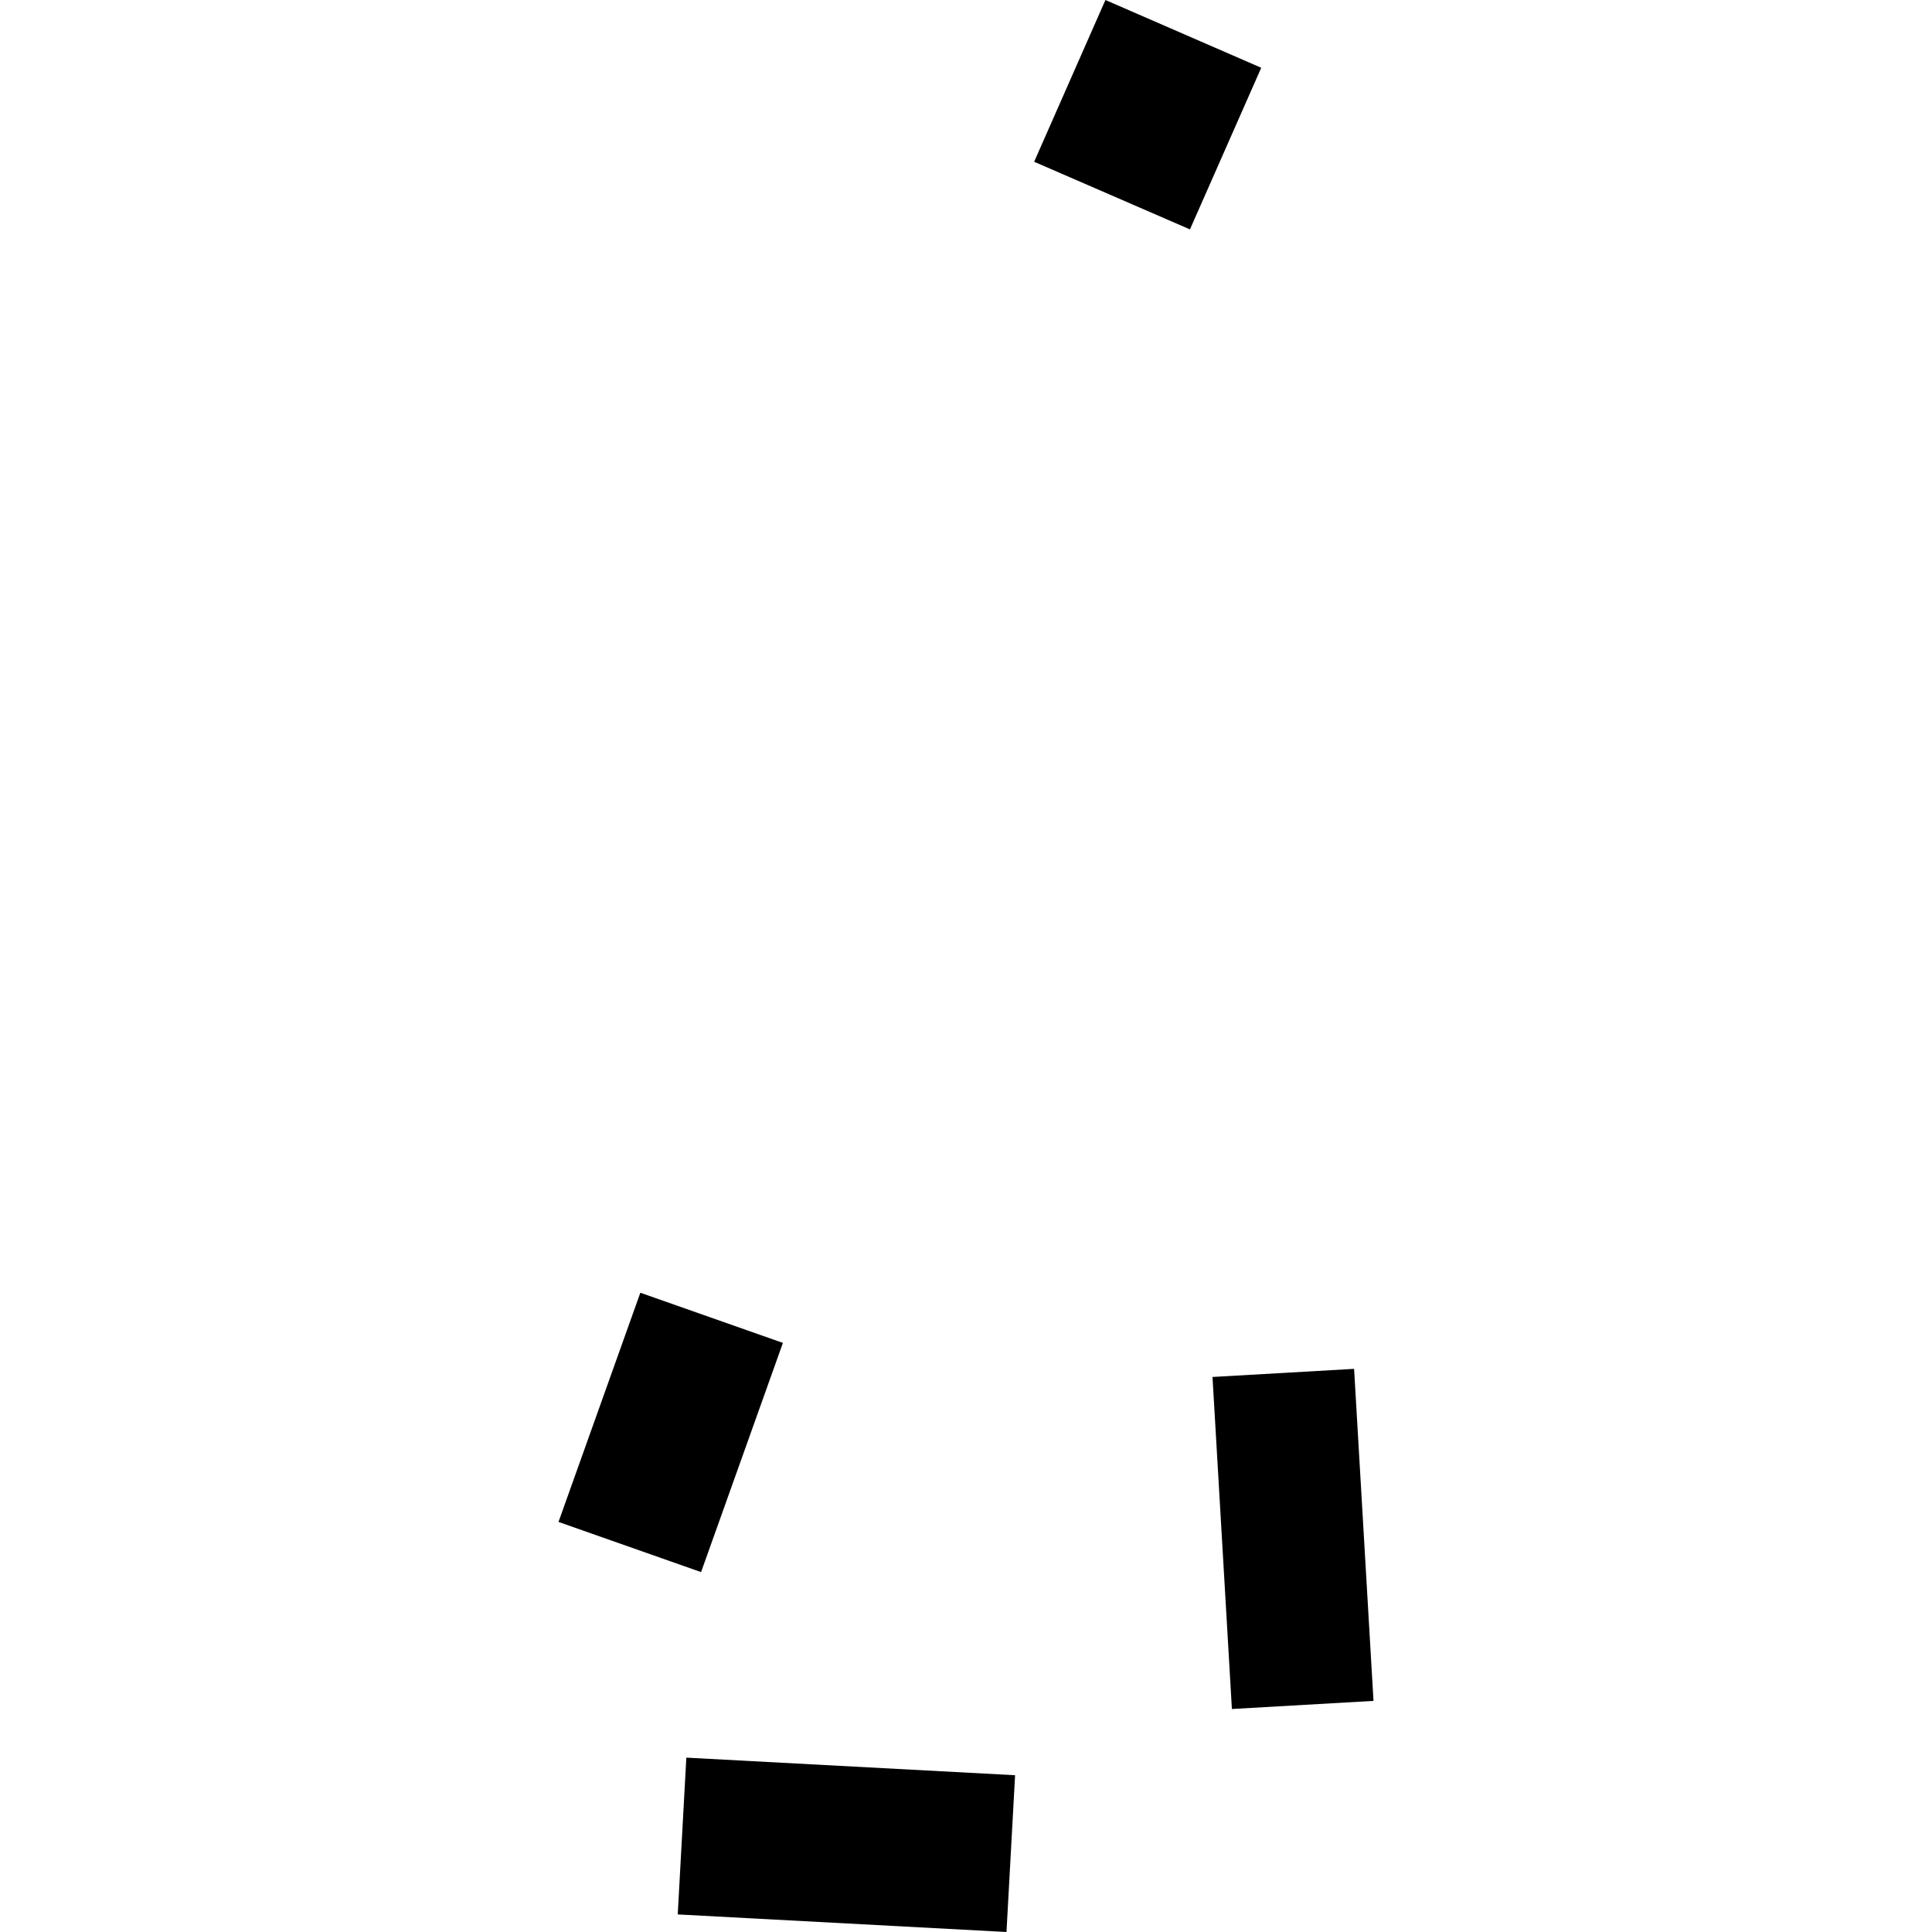 <?xml version="1.0" encoding="utf-8" standalone="no"?>
<!DOCTYPE svg PUBLIC "-//W3C//DTD SVG 1.1//EN"
  "http://www.w3.org/Graphics/SVG/1.1/DTD/svg11.dtd">
<!-- Created with matplotlib (https://matplotlib.org/) -->
<svg height="288pt" version="1.1" viewBox="0 0 288 288" width="288pt" xmlns="http://www.w3.org/2000/svg" xmlns:xlink="http://www.w3.org/1999/xlink">
 <defs>
  <style type="text/css">
*{stroke-linecap:butt;stroke-linejoin:round;}
  </style>
 </defs>
 <g id="figure_1">
  <g id="patch_1">
   <path d="M 0 288 
L 288 288 
L 288 0 
L 0 0 
z
" style="fill:none;opacity:0;"/>
  </g>
  <g id="axes_1">
   <g id="PatchCollection_1">
    <path clip-path="url(#p5fa9a96584)" d="M 154.159 24.114 
L 164.784 0 
L 188.01 10.103 
L 177.385 34.196 
L 154.159 24.114 
"/>
    <path clip-path="url(#p5fa9a96584)" d="M 83.255 226.872 
L 95.455 192.706 
L 116.707 200.183 
L 104.508 234.349 
L 83.255 226.872 
"/>
    <path clip-path="url(#p5fa9a96584)" d="M 183.638 254.759 
L 180.746 205.263 
L 201.852 204.053 
L 204.745 253.549 
L 183.638 254.759 
"/>
    <path clip-path="url(#p5fa9a96584)" d="M 101.029 285.38 
L 150.035 288 
L 151.317 264.63 
L 102.311 262.009 
L 101.029 285.38 
"/>
   </g>
  </g>
 </g>
 <defs>
  <clipPath id="p5fa9a96584">
   <rect height="288" width="121.489" x="83.255" y="0"/>
  </clipPath>
 </defs>
</svg>
